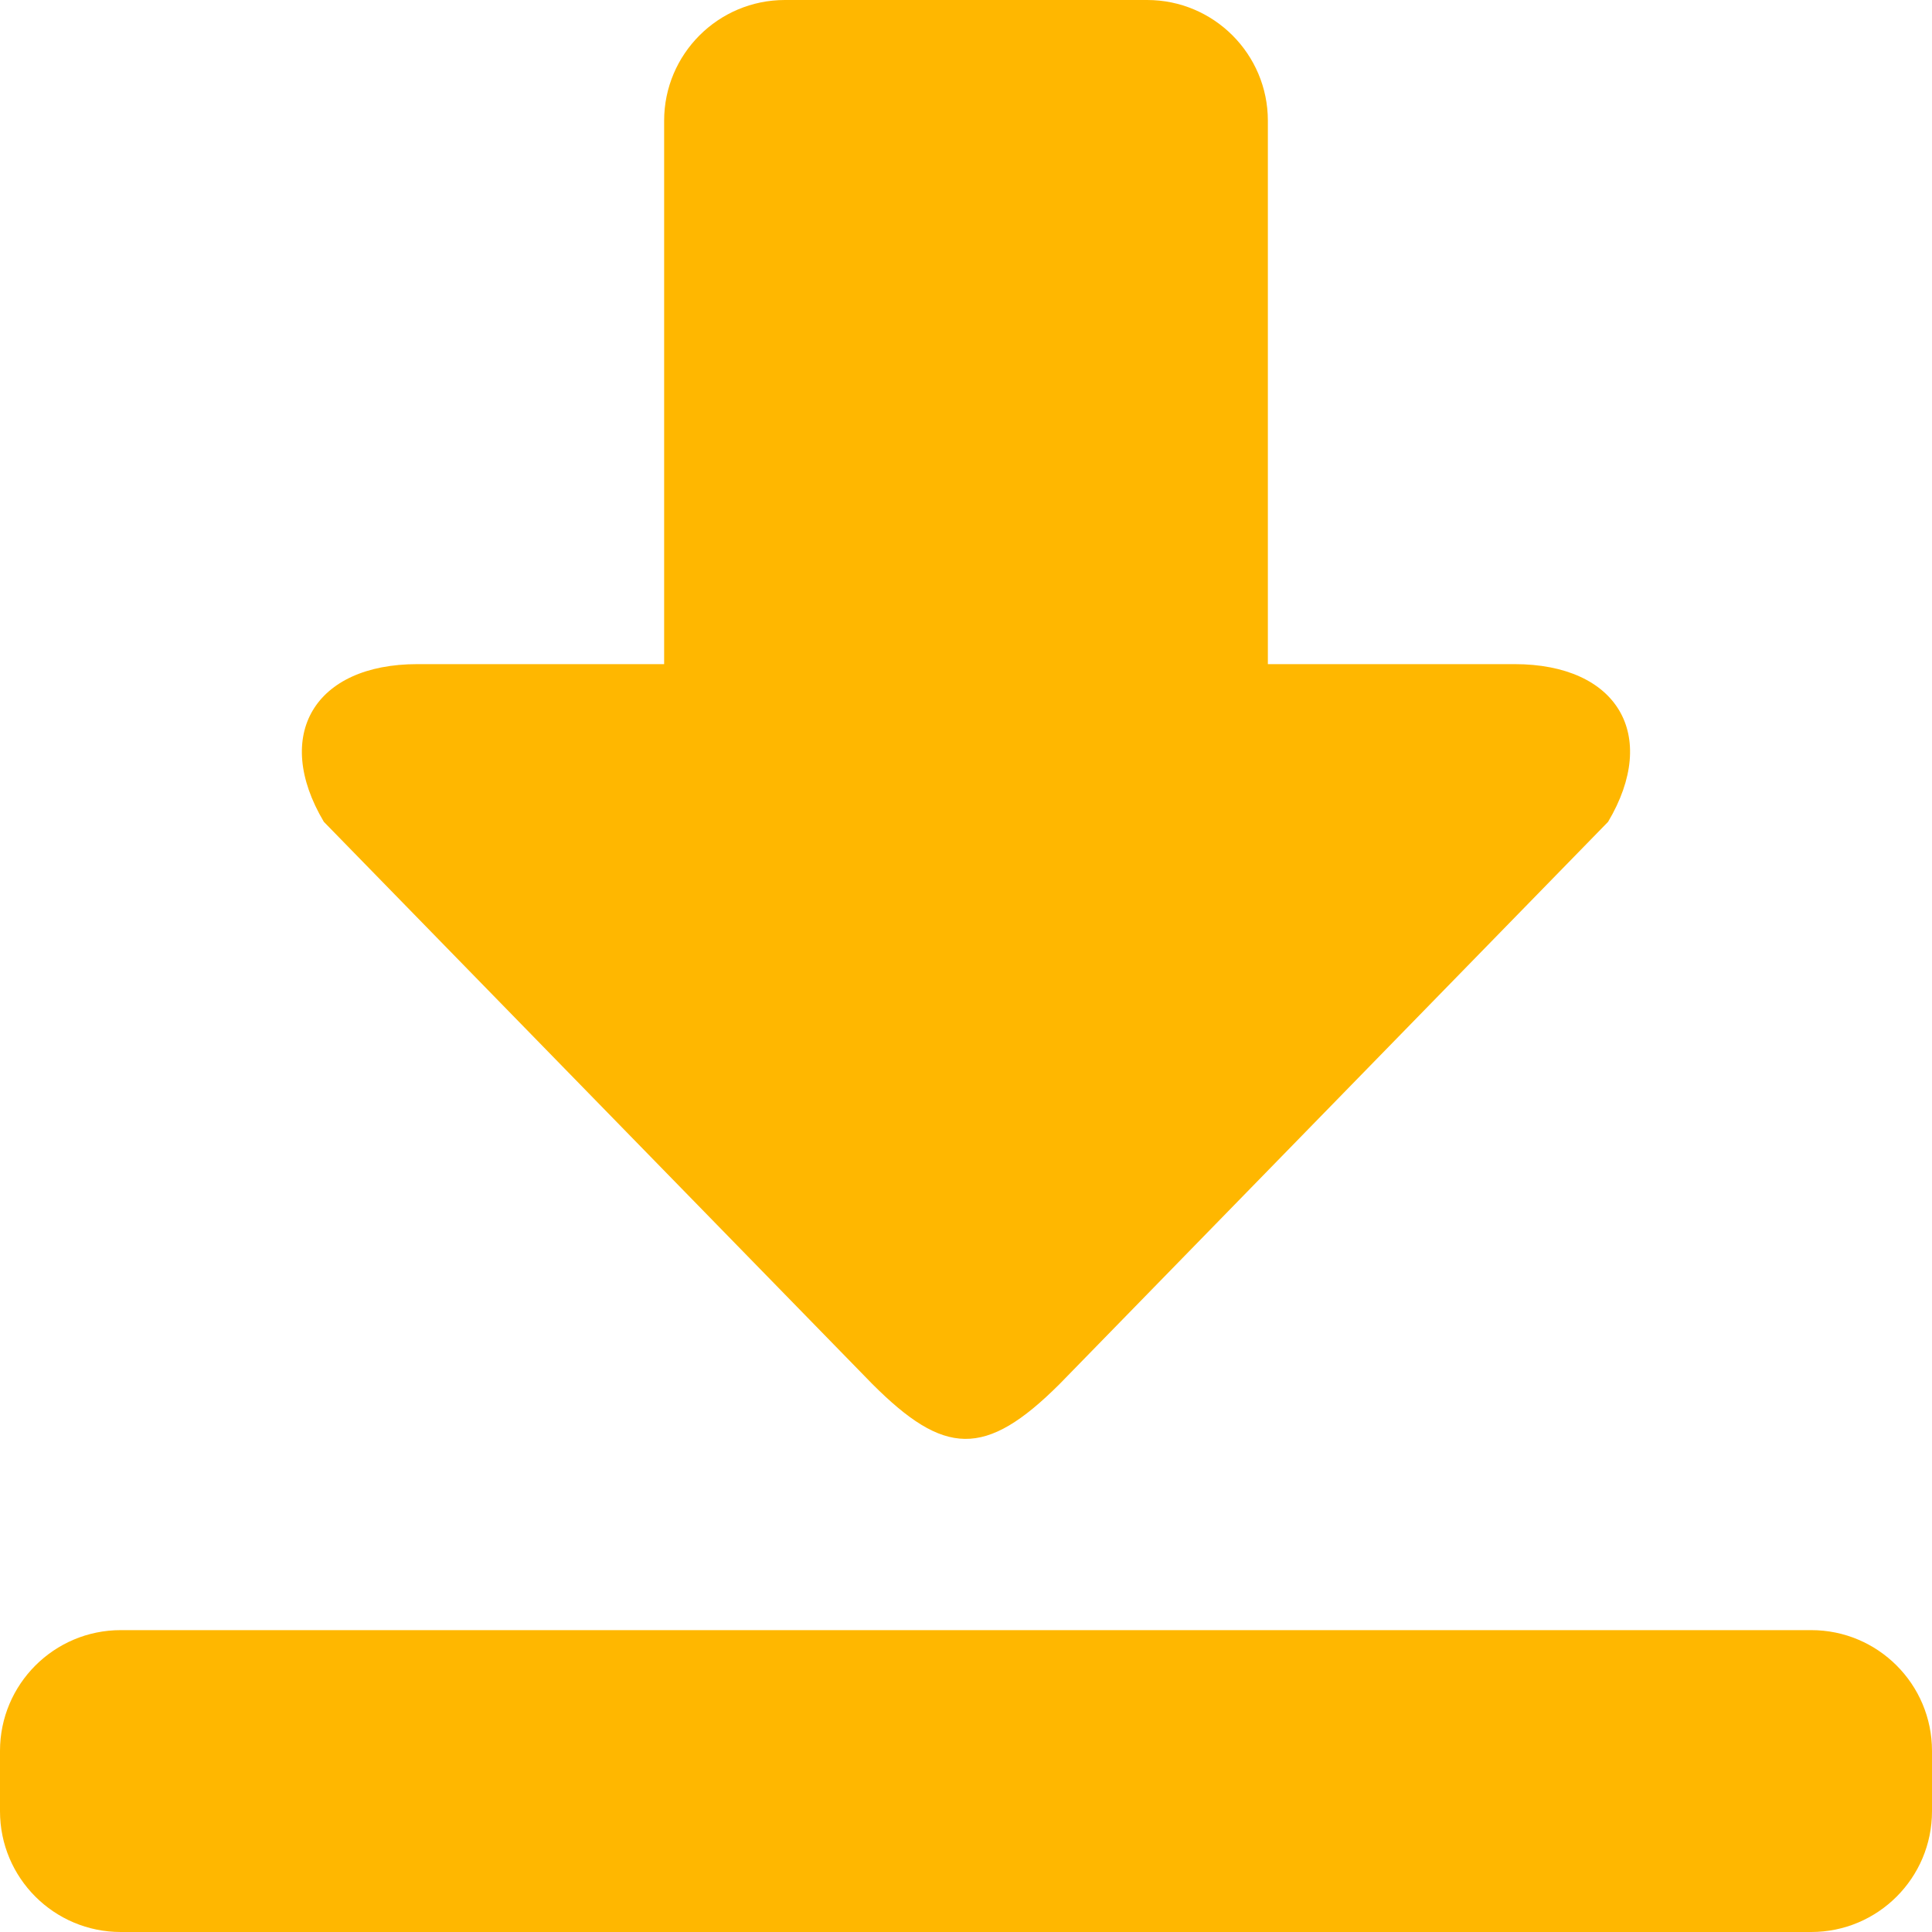 <svg xmlns="http://www.w3.org/2000/svg" viewBox="0 0 286.053 286.053"><path d="M129.162 204.922c10.62 10.62 16.672 11.031 27.72 0l81.212-83.242c7.625-12.846 1.386-23.349-13.856-23.349h-36.517V17.878C187.723 8.01 179.713 0 169.845 0H116.21c-9.869 0-17.878 8.01-17.878 17.878v80.453H61.806c-15.241 0-21.481 10.512-13.856 23.349l81.212 83.242zm139.014 36.436H17.878C8.01 241.358 0 249.367 0 259.236v8.939c0 9.878 8.01 17.878 17.878 17.878h250.297c9.869 0 17.878-8.001 17.878-17.878v-8.939c.001-9.869-8.009-17.878-17.877-17.878z" fill="#ffb700"/></svg>